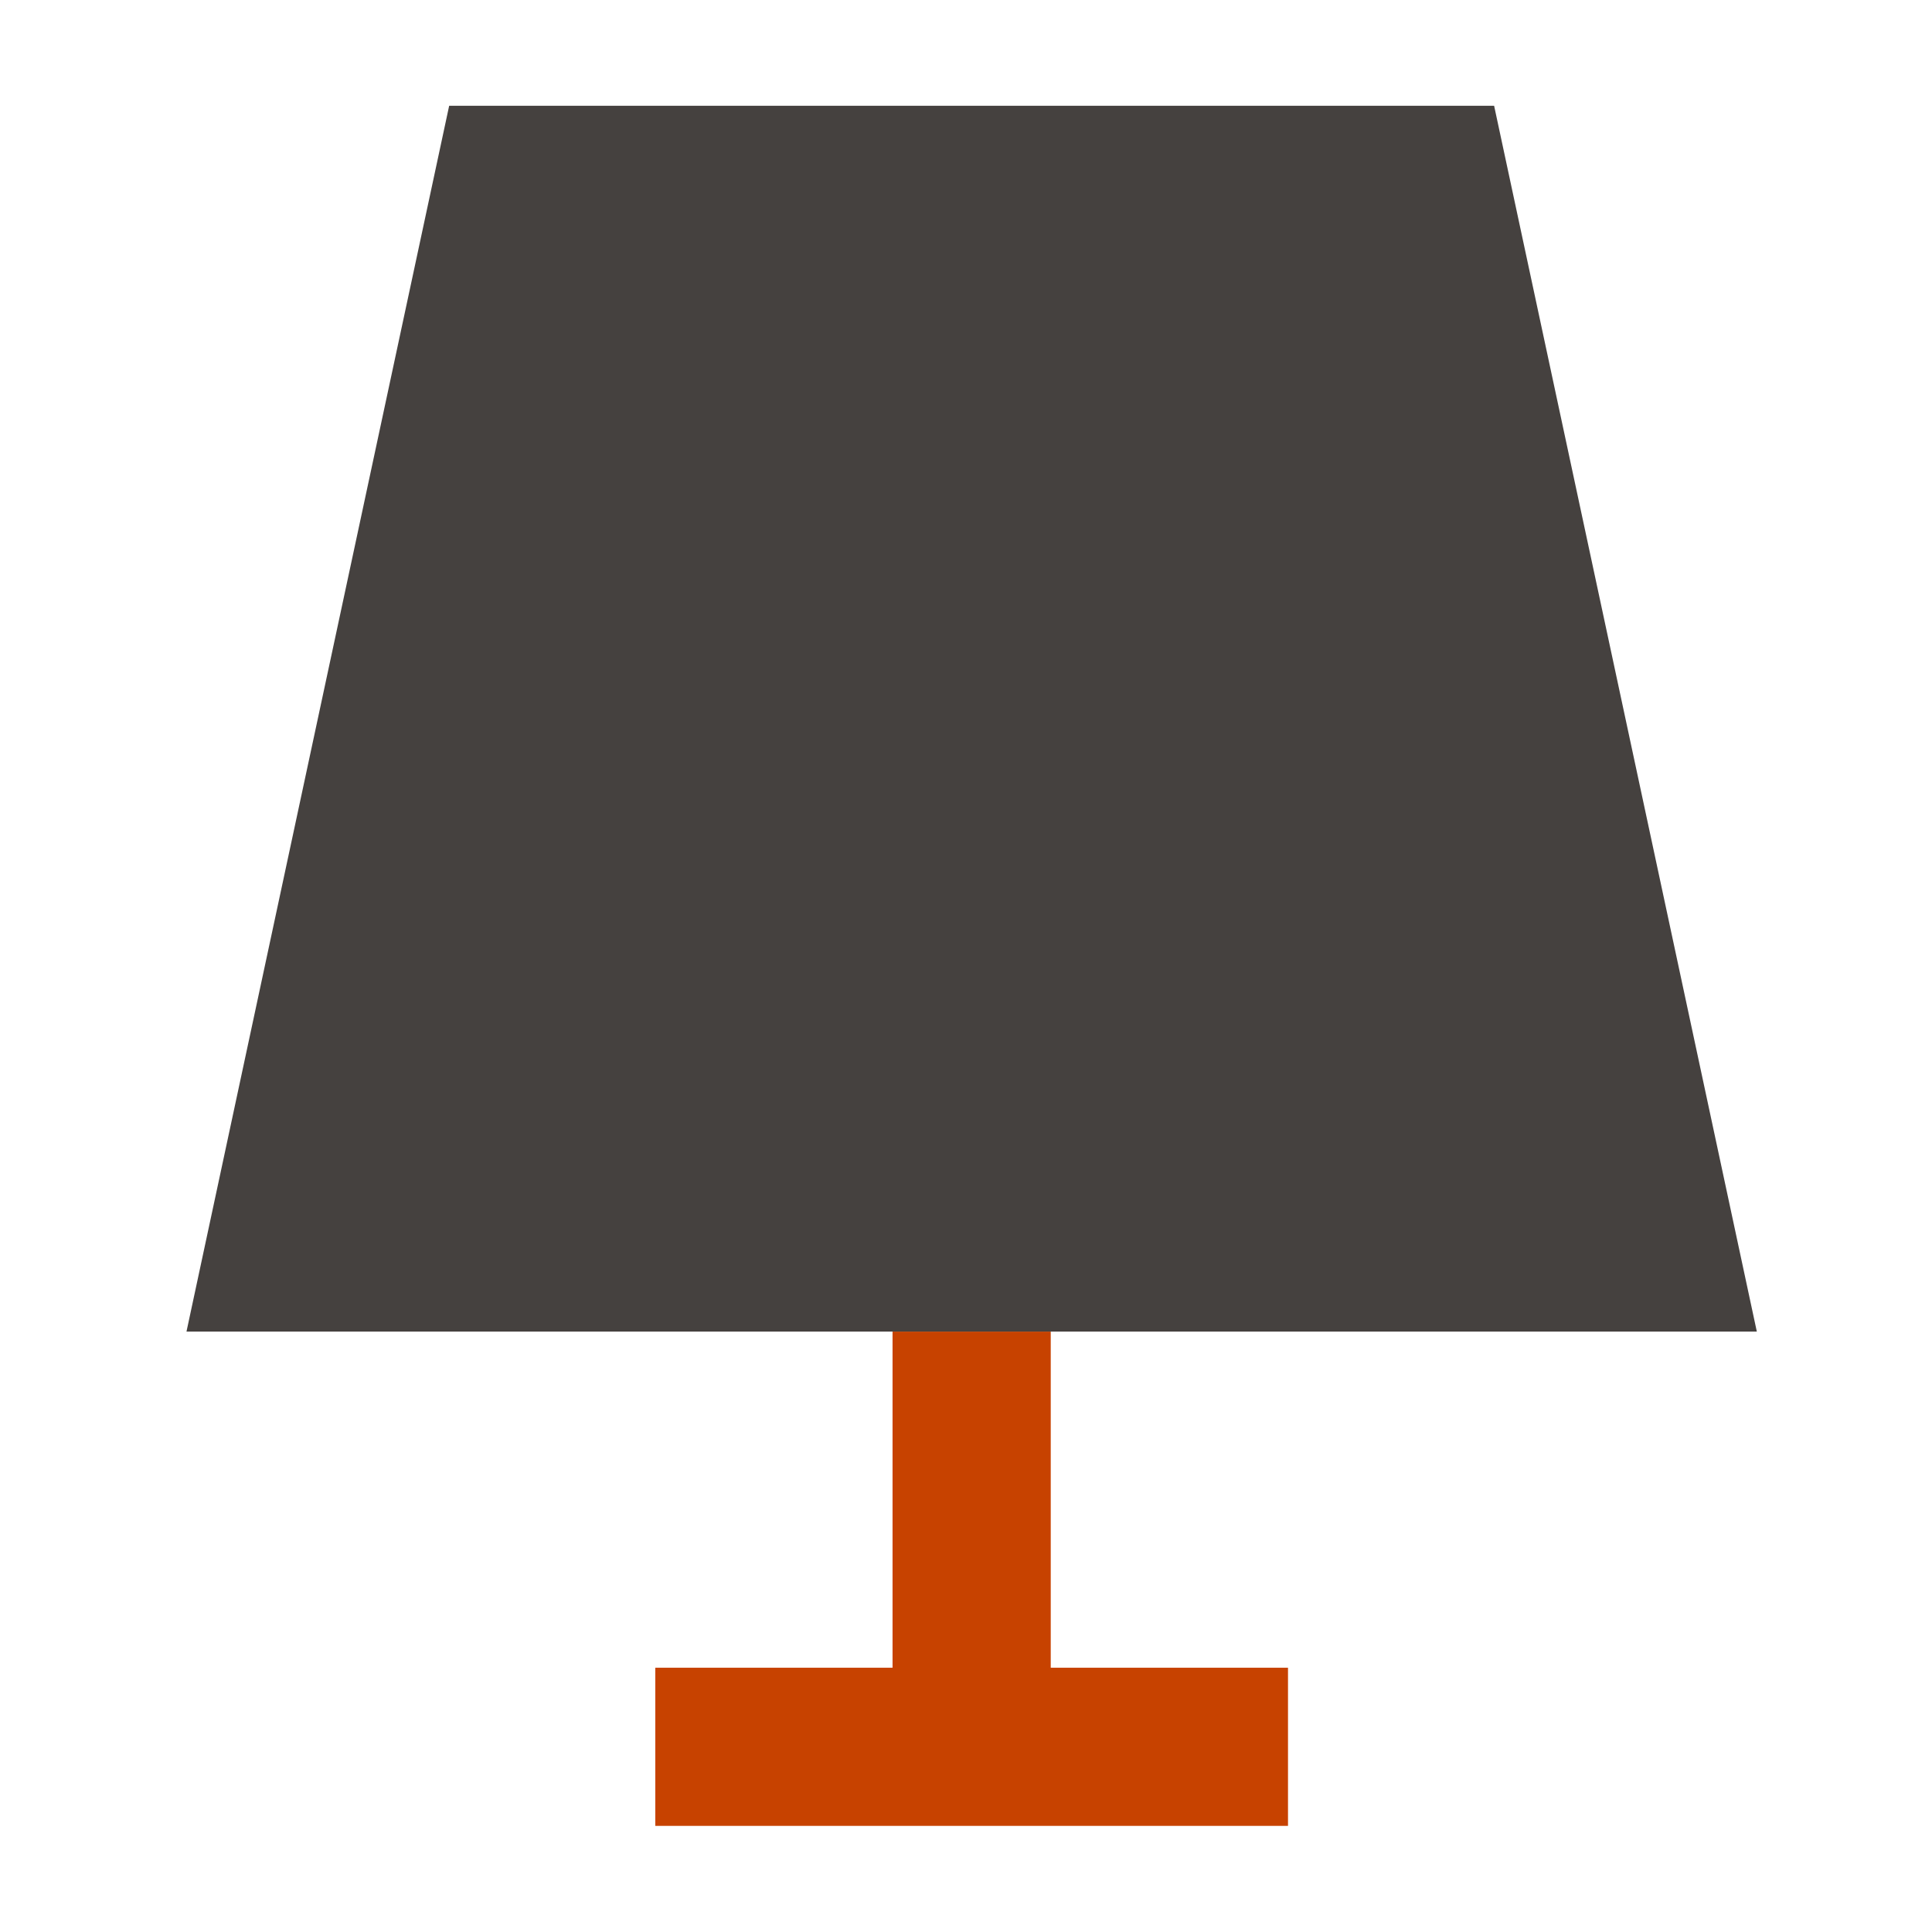 <svg width="57" height="57" fill="none" xmlns="http://www.w3.org/2000/svg"><path fill-rule="evenodd" clip-rule="evenodd" d="M31 49.203h7v4.666H19.333v-4.666h7v-9.917H31v9.917Z" fill="#C74200"/><path fill-rule="evenodd" clip-rule="evenodd" d="M44.081 3.12H13.252l-7.75 36.166h46.33L44.081 3.12Z" fill="#45413F"/></svg>
